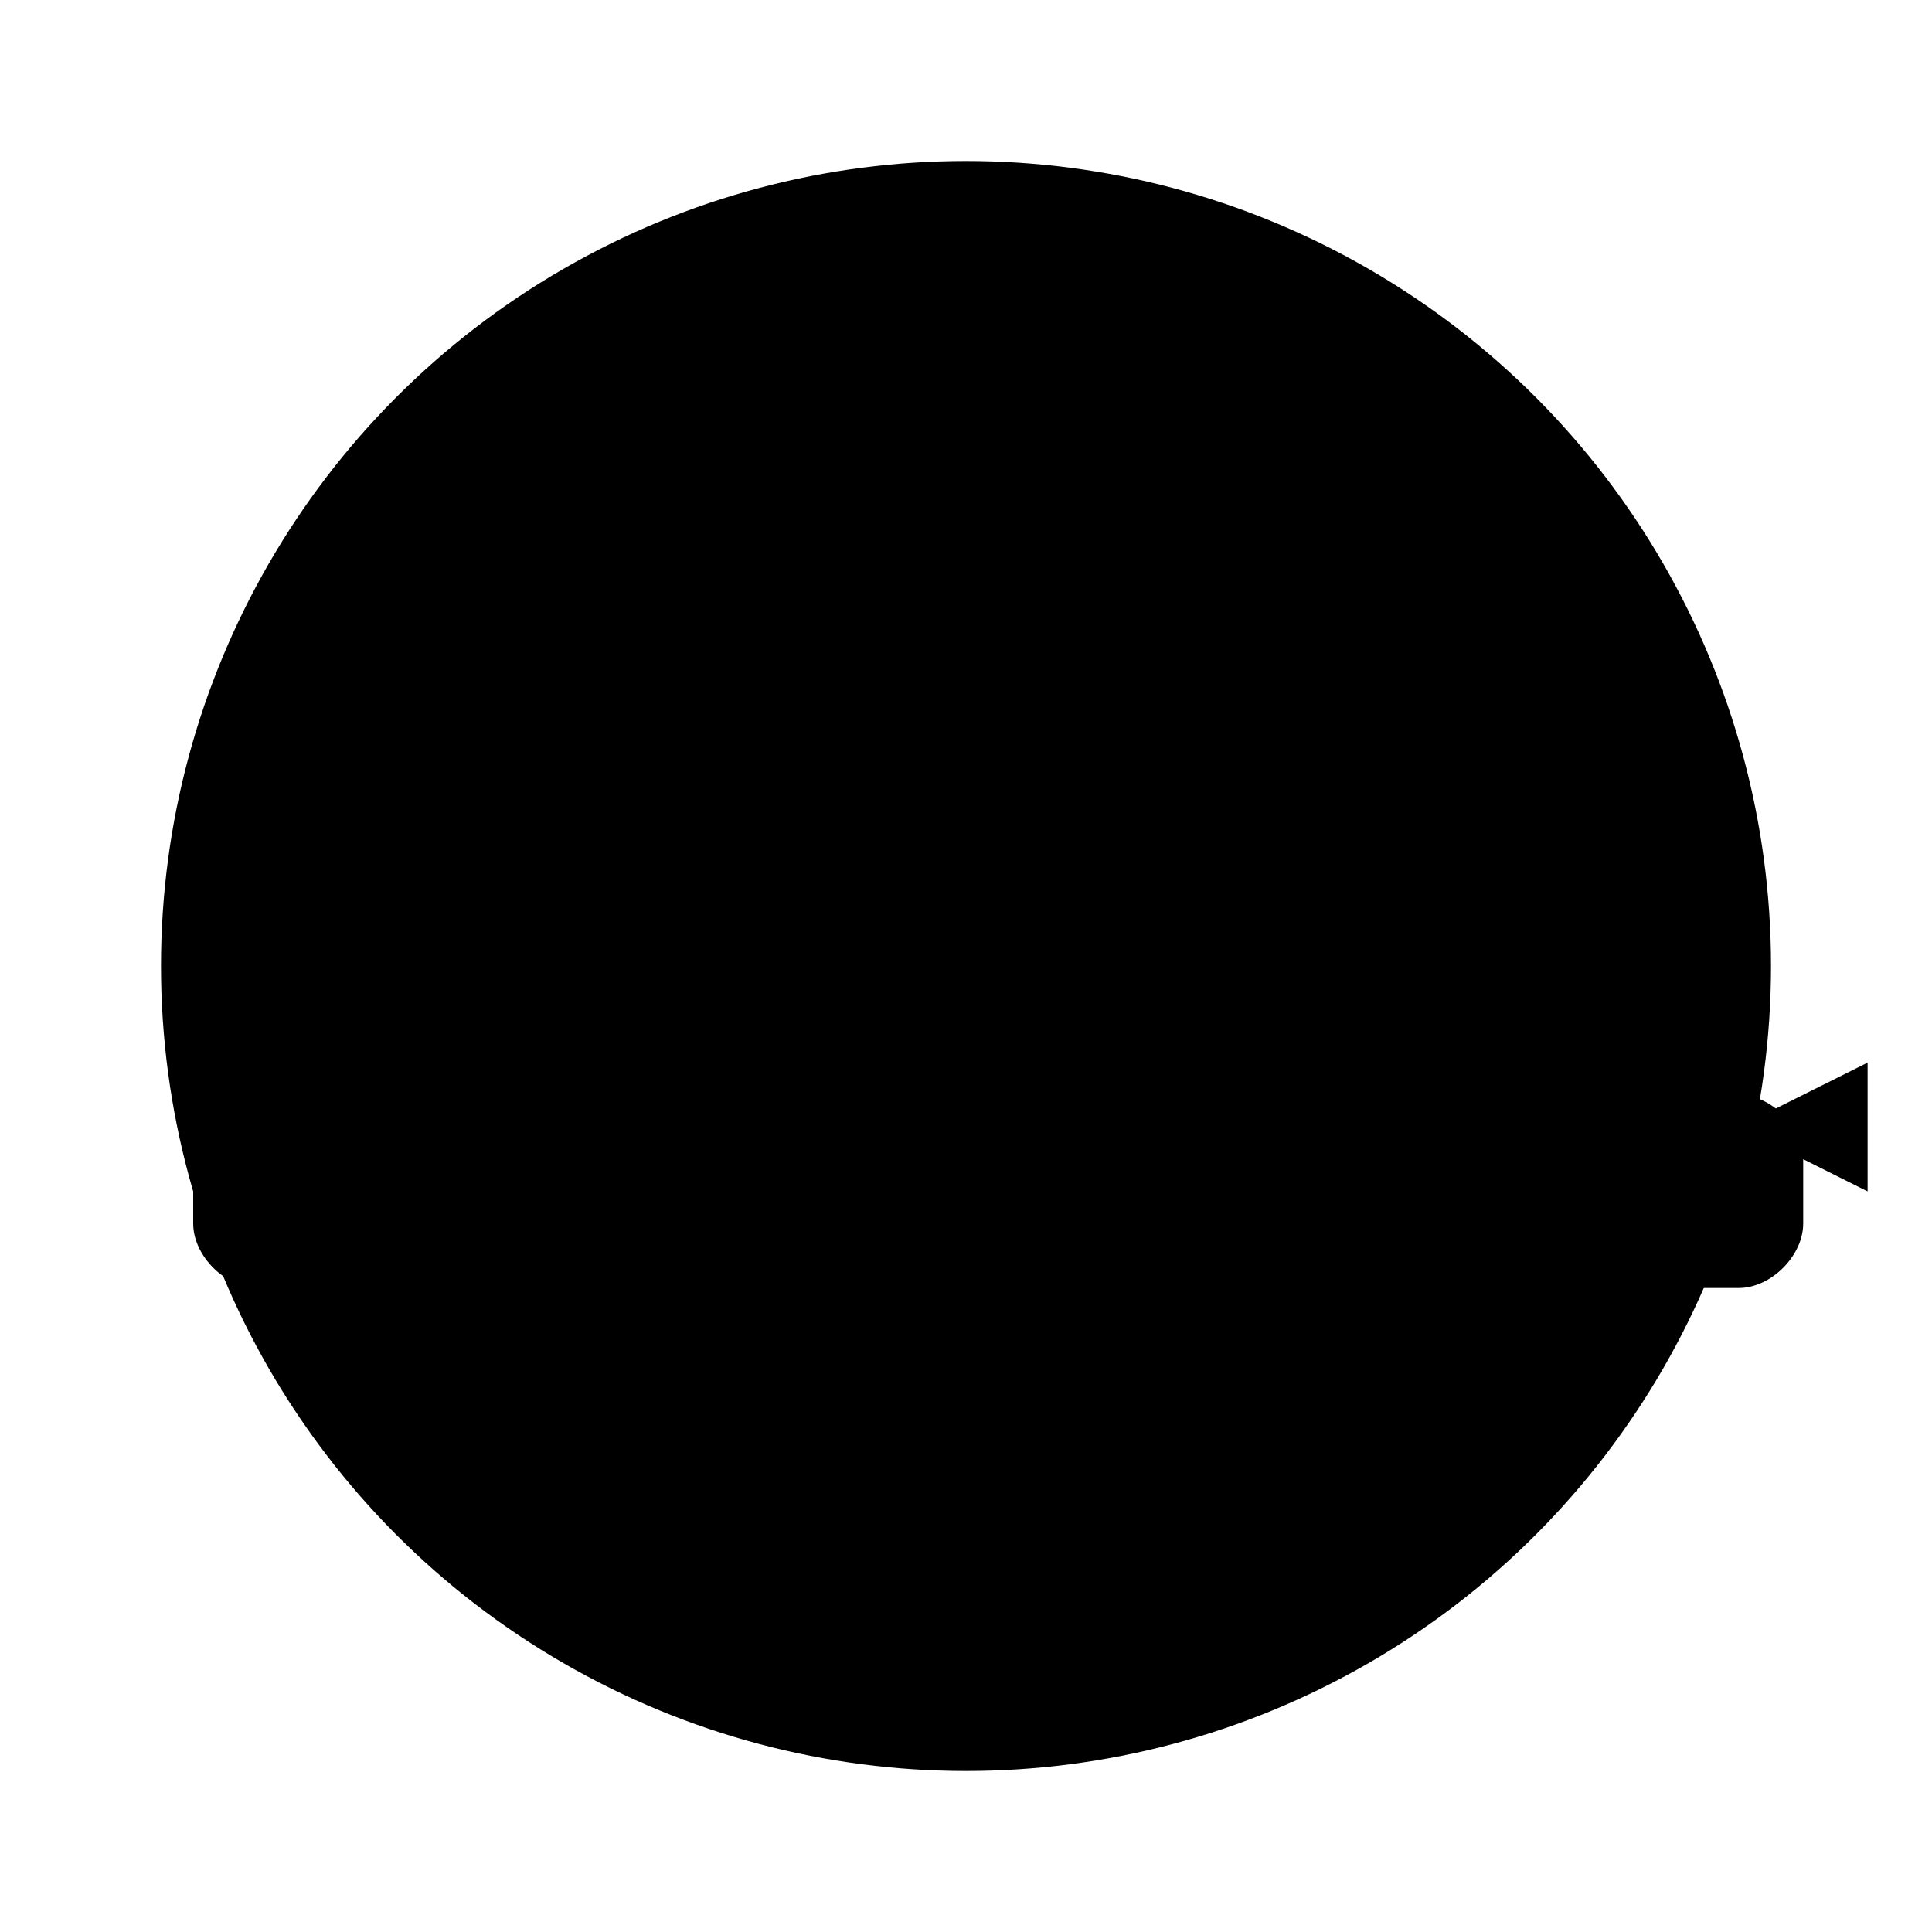 <svg viewBox="0 0 300 300" xmlns="http://www.w3.org/2000/svg">
  <defs>
    <linearGradient id="bodyGradient" x1="0%" y1="0%" x2="100%" y2="100%">
      <stop offset="0%" stop-color="hsl(281, 50%, 36%)"/>
      <stop offset="100%" stop-color="hsl(281, 50%, 21%)"/>
    </linearGradient>
    <linearGradient id="accentGradient" x1="0%" y1="0%" x2="100%" y2="100%">
      <stop offset="0%" stop-color="hsl(281, 50%, 61%)"/>
      <stop offset="100%" stop-color="hsl(281, 50%, 36%)"/>
    </linearGradient>
    <filter id="shadow" x="-20%" y="-20%" width="140%" height="140%">
      <feGaussianBlur stdDeviation="3"/>
    </filter>
  </defs>
  
  <!-- Circle background -->
  <circle cx="150" cy="150" r="125" fill="hsl(281, 50%, 21%)" opacity="0.7"/>
  
  <!-- Car silhouette -->
  <path d="M60,170 C60,170 90,170 120,170 L130,145 C130,145 180,145 210,145 L230,170 C255,170 270,170 270,170 C275,170 280,175 280,180 L280,190 C280,195 275,200 270,200 L250,200 C250,215 235,215 235,200 L185,200 C185,215 170,215 170,200 L130,200 C130,215 115,215 115,200 L65,200 C65,215 50,215 50,200 L40,200 C35,200 30,195 30,190 L30,180 C30,175 35,170 40,170 L60,170 Z" fill="url(#bodyGradient)"/>
  
  <!-- Windows -->
  <path d="M135,147 L140,170 L170,170 L180,147 Z" fill="hsl(281, 50%, 61%)" opacity="0.8"/>
  
  <!-- Wheels -->
  <circle cx="85" cy="200" r="20" fill="hsl(281, 50%, 21%)"/>
  <circle cx="85" cy="200" r="15" fill="hsl(281, 50%, 36%)"/>
  <circle cx="85" cy="200" r="8" fill="hsl(281, 50%, 61%)"/>
  
  <circle cx="215" cy="200" r="20" fill="hsl(281, 50%, 21%)"/>
  <circle cx="215" cy="200" r="15" fill="hsl(281, 50%, 36%)"/>
  <circle cx="215" cy="200" r="8" fill="hsl(281, 50%, 61%)"/>
  
  <!-- Luxury details -->
  <path d="M160,155 L180,155 L185,160 L155,160 Z" fill="url(#accentGradient)"/>
  <path d="M240,175 L260,175 L260,180 L240,180 Z" fill="hsl(281, 50%, 61%)"/>
  <path d="M50,175 L70,175 L70,180 L50,180 Z" fill="hsl(281, 50%, 61%)"/>
  
  <!-- Decorative light beam -->
  <path d="M270,175 L290,165 L290,185 L270,175 Z" fill="hsl(281, 50%, 61%)" opacity="0.6"/>
  
  <!-- Premium sparkle elements -->
  <circle cx="240" cy="140" r="4" fill="hsl(281, 50%, 61%)"/>
  <circle cx="250" cy="130" r="2" fill="hsl(281, 50%, 61%)"/>
  <circle cx="230" cy="125" r="3" fill="hsl(281, 50%, 61%)"/>
</svg>